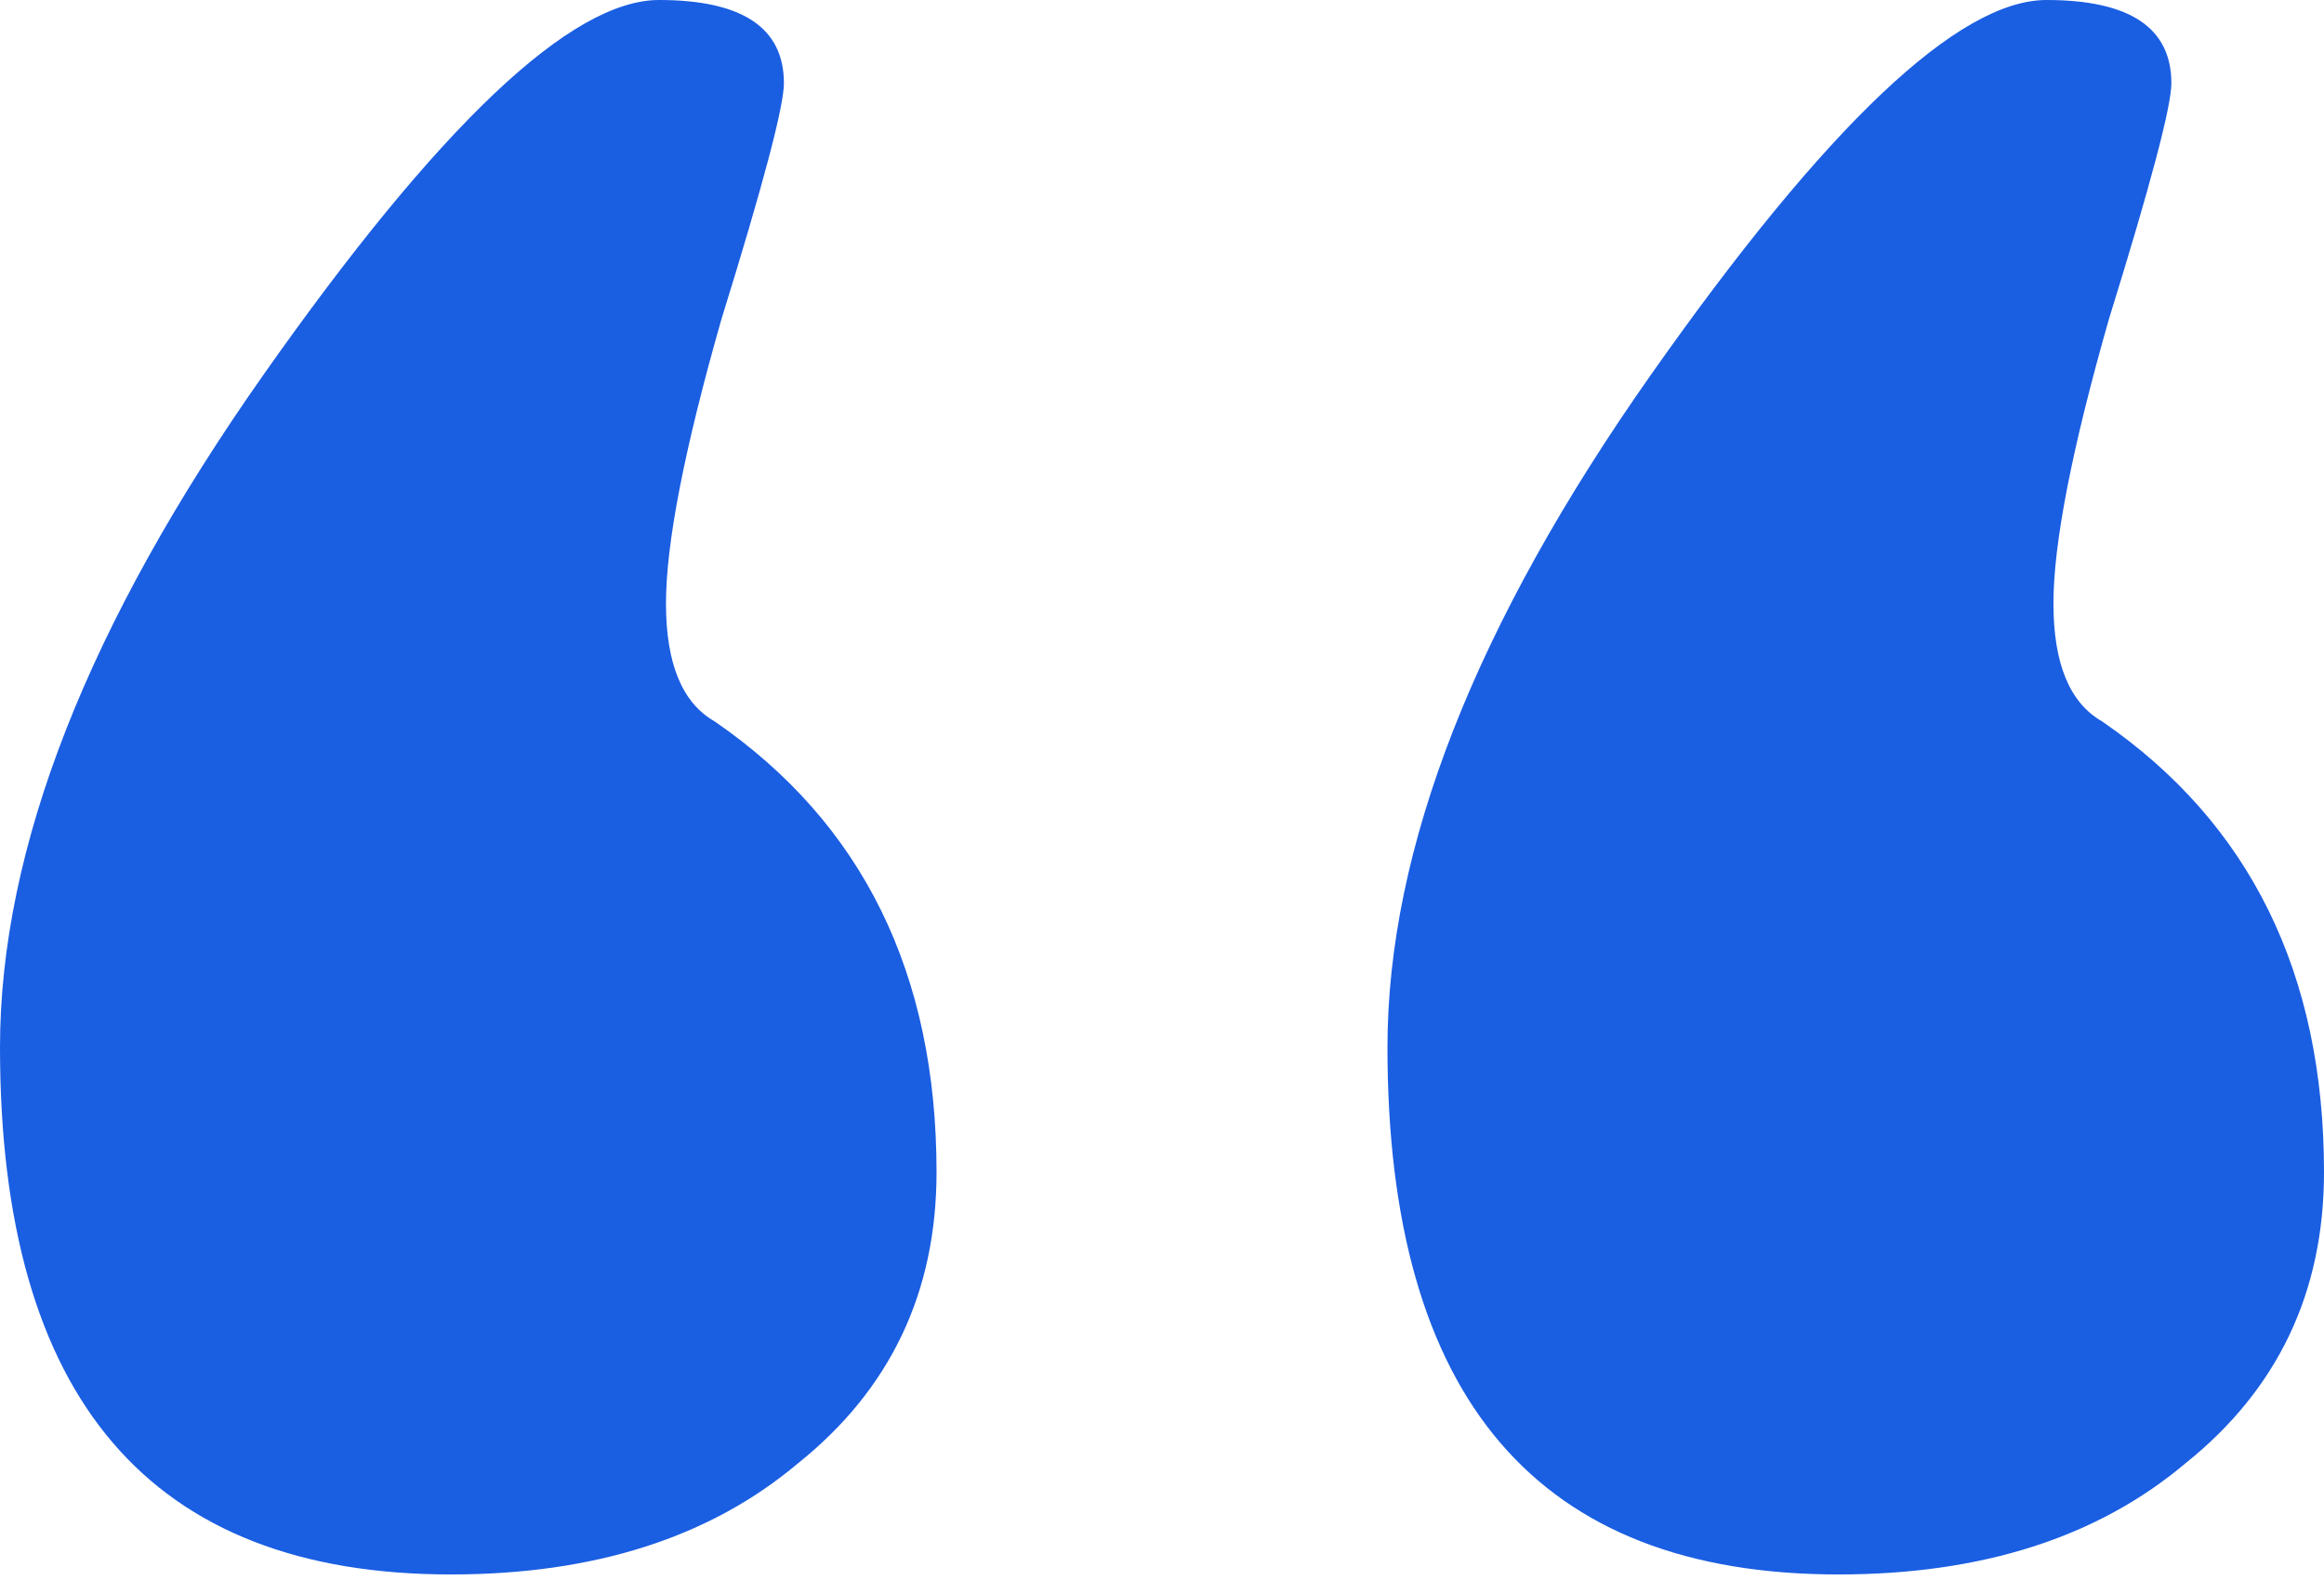 <?xml version="1.0" encoding="UTF-8"?> <svg xmlns="http://www.w3.org/2000/svg" width="272" height="185" viewBox="0 0 272 185" fill="none"> <path d="M0 122.603C0 99.327 10.285 73.075 30.854 43.845C51.423 14.615 66.85 0 77.134 0C86.878 0 91.749 3.248 91.749 9.743C91.749 12.45 89.313 21.652 84.442 37.349C80.111 52.505 77.946 63.602 77.946 70.639C77.946 77.676 79.841 82.277 83.63 84.442C100.951 96.35 109.612 113.942 109.612 137.218C109.612 151.292 104.199 162.659 93.373 171.319C83.088 179.98 69.556 184.31 52.776 184.31C17.592 184.31 0 163.741 0 122.603ZM162.388 122.603C162.388 99.327 172.673 73.075 193.242 43.845C213.811 14.615 229.238 0 239.522 0C249.266 0 254.137 3.248 254.137 9.743C254.137 12.45 251.701 21.652 246.83 37.349C242.499 52.505 240.334 63.602 240.334 70.639C240.334 77.676 242.229 82.277 246.018 84.442C263.339 96.35 272 113.942 272 137.218C272 151.292 266.587 162.659 255.761 171.319C245.477 179.98 231.944 184.31 215.164 184.31C179.98 184.31 162.388 163.741 162.388 122.603Z" fill="#1A5EE2"></path> </svg> 